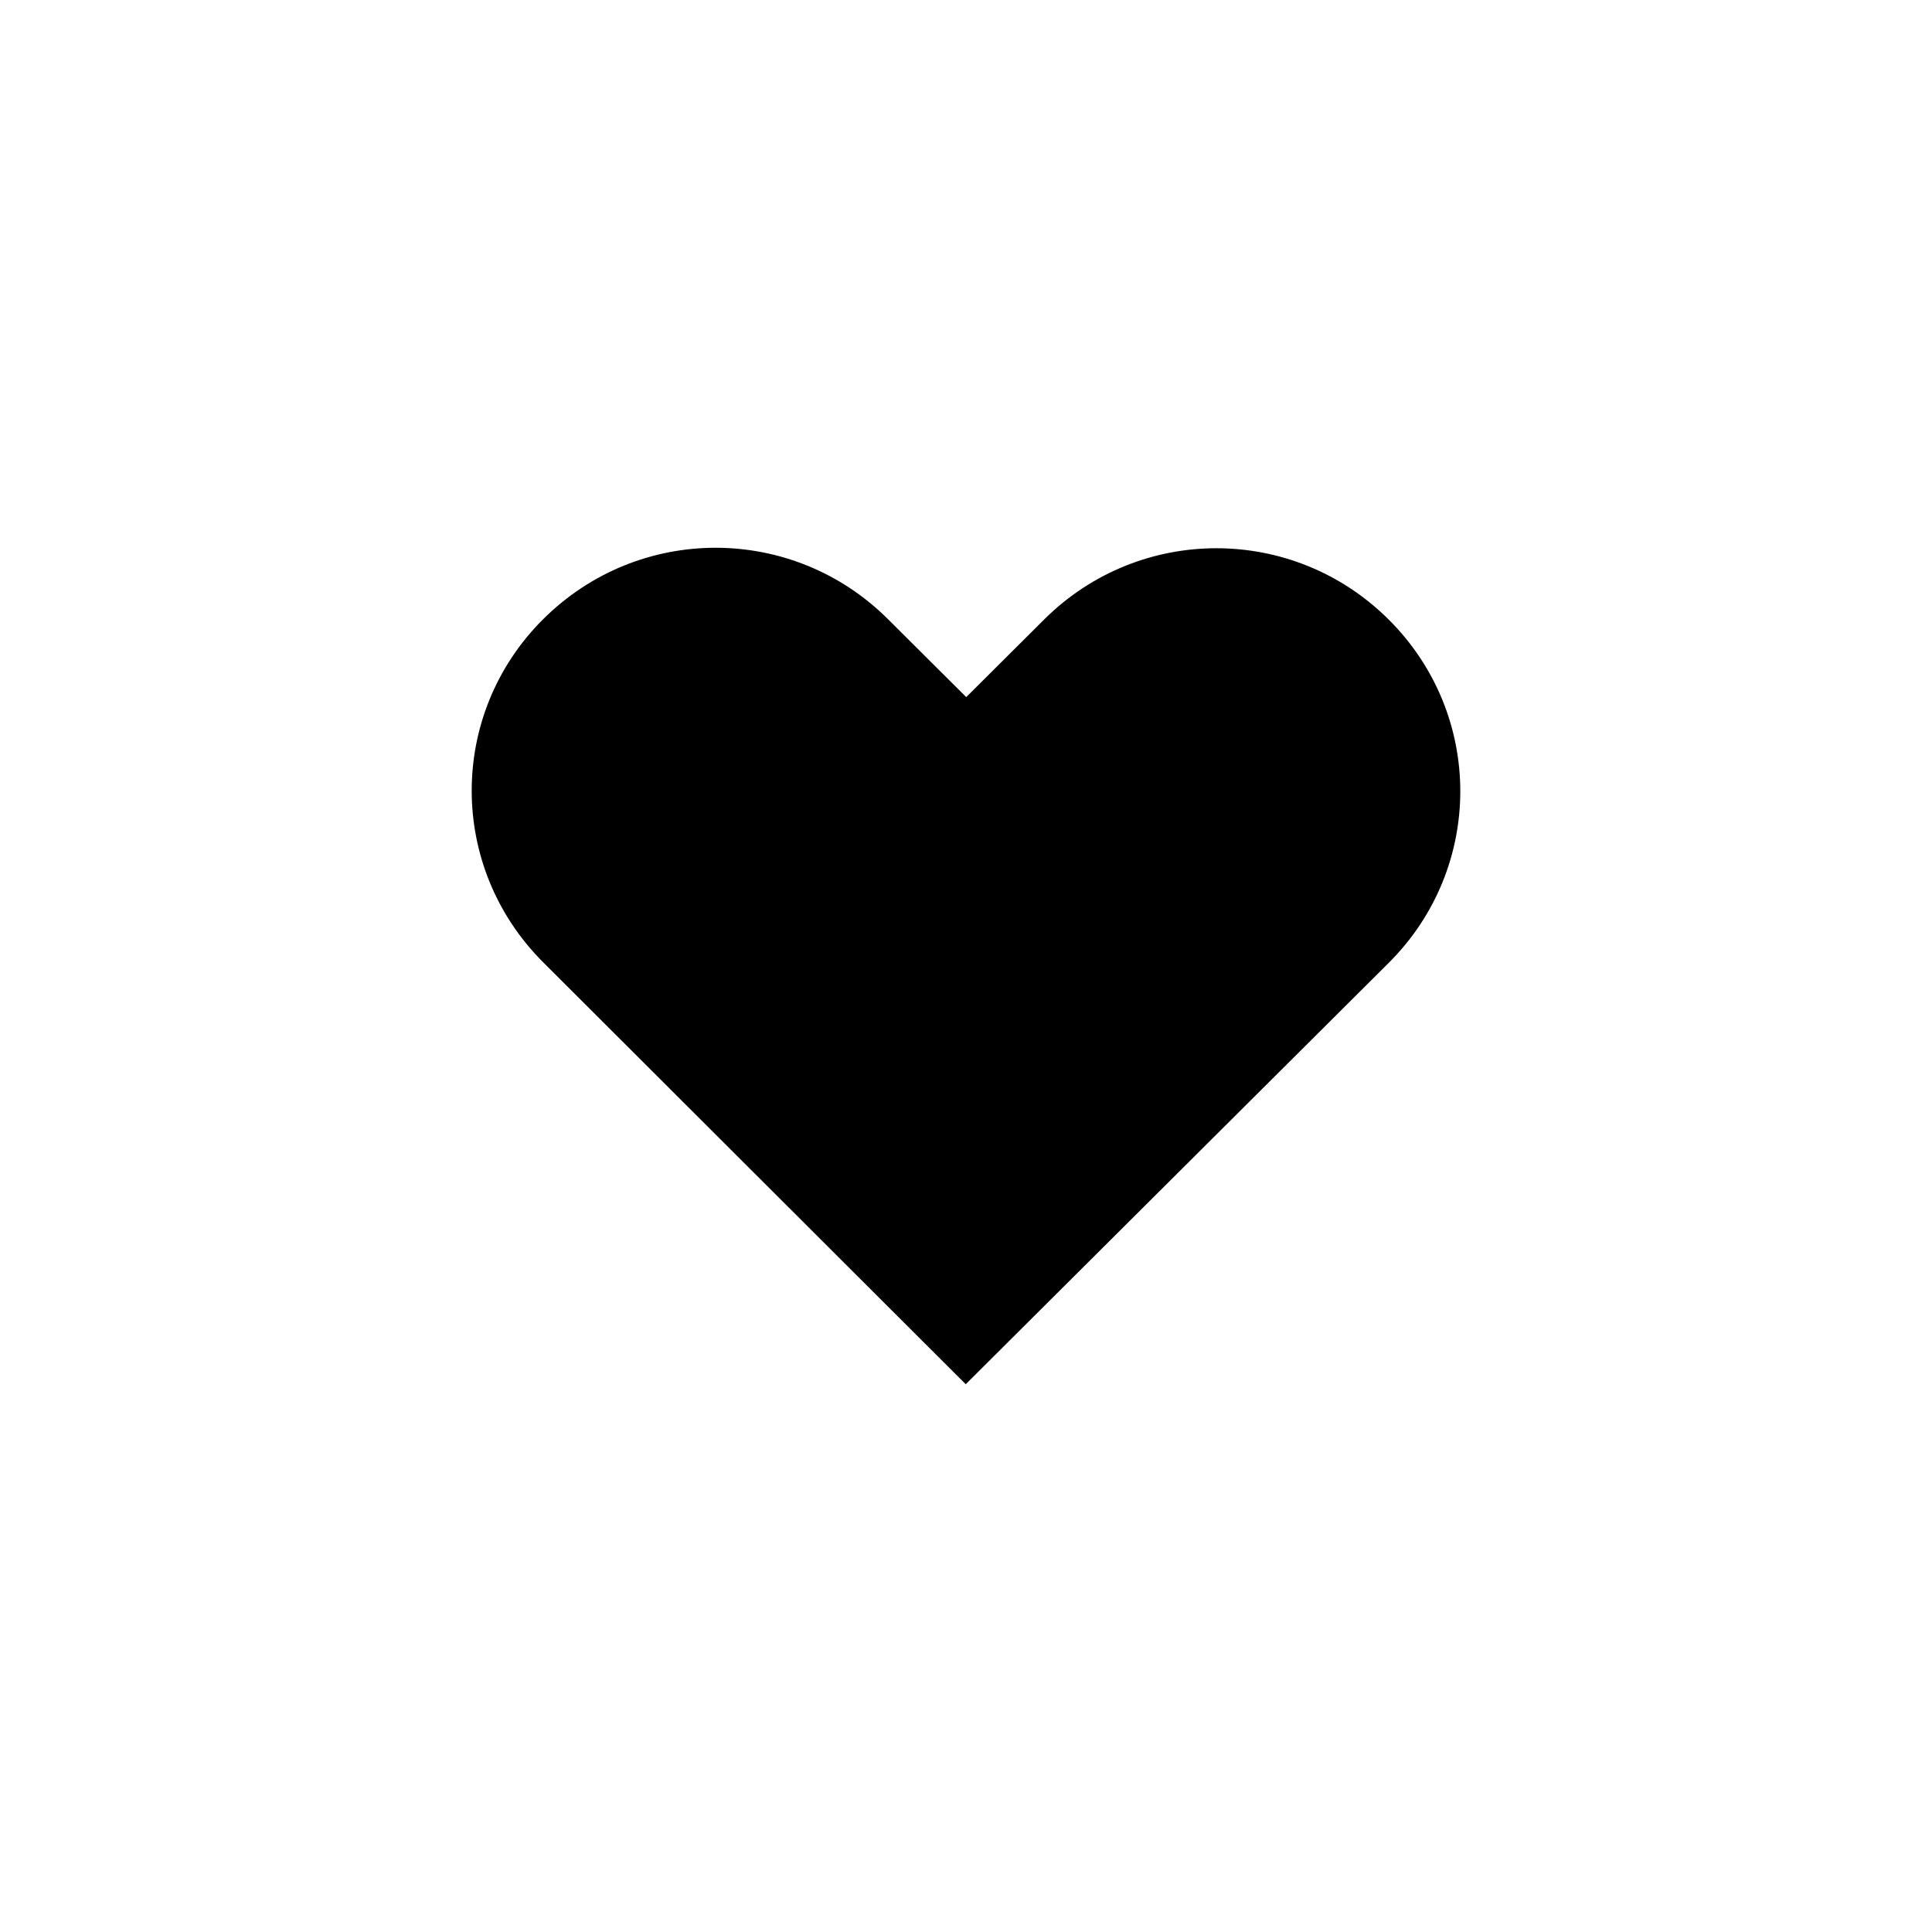 <?xml version="1.0" encoding="UTF-8"?>
<!-- The Best Svg Icon site in the world: iconSvg.co, Visit us! https://iconsvg.co -->
<svg fill="#000000" width="800px" height="800px" version="1.1" viewBox="144 144 512 512" xmlns="http://www.w3.org/2000/svg">
 <path d="m287.97 308.06c-25.297 25.203-25.273 65.758 0 90.984l111.96 111.79c37.363-37.219 74.723-74.441 112.09-111.66 25.297-25.203 25.297-65.781 0-90.984s-66.031-25.203-91.328 0l-20.629 20.551-20.758-20.676c-25.297-25.203-66.031-25.203-91.328 0z"/>
</svg>
